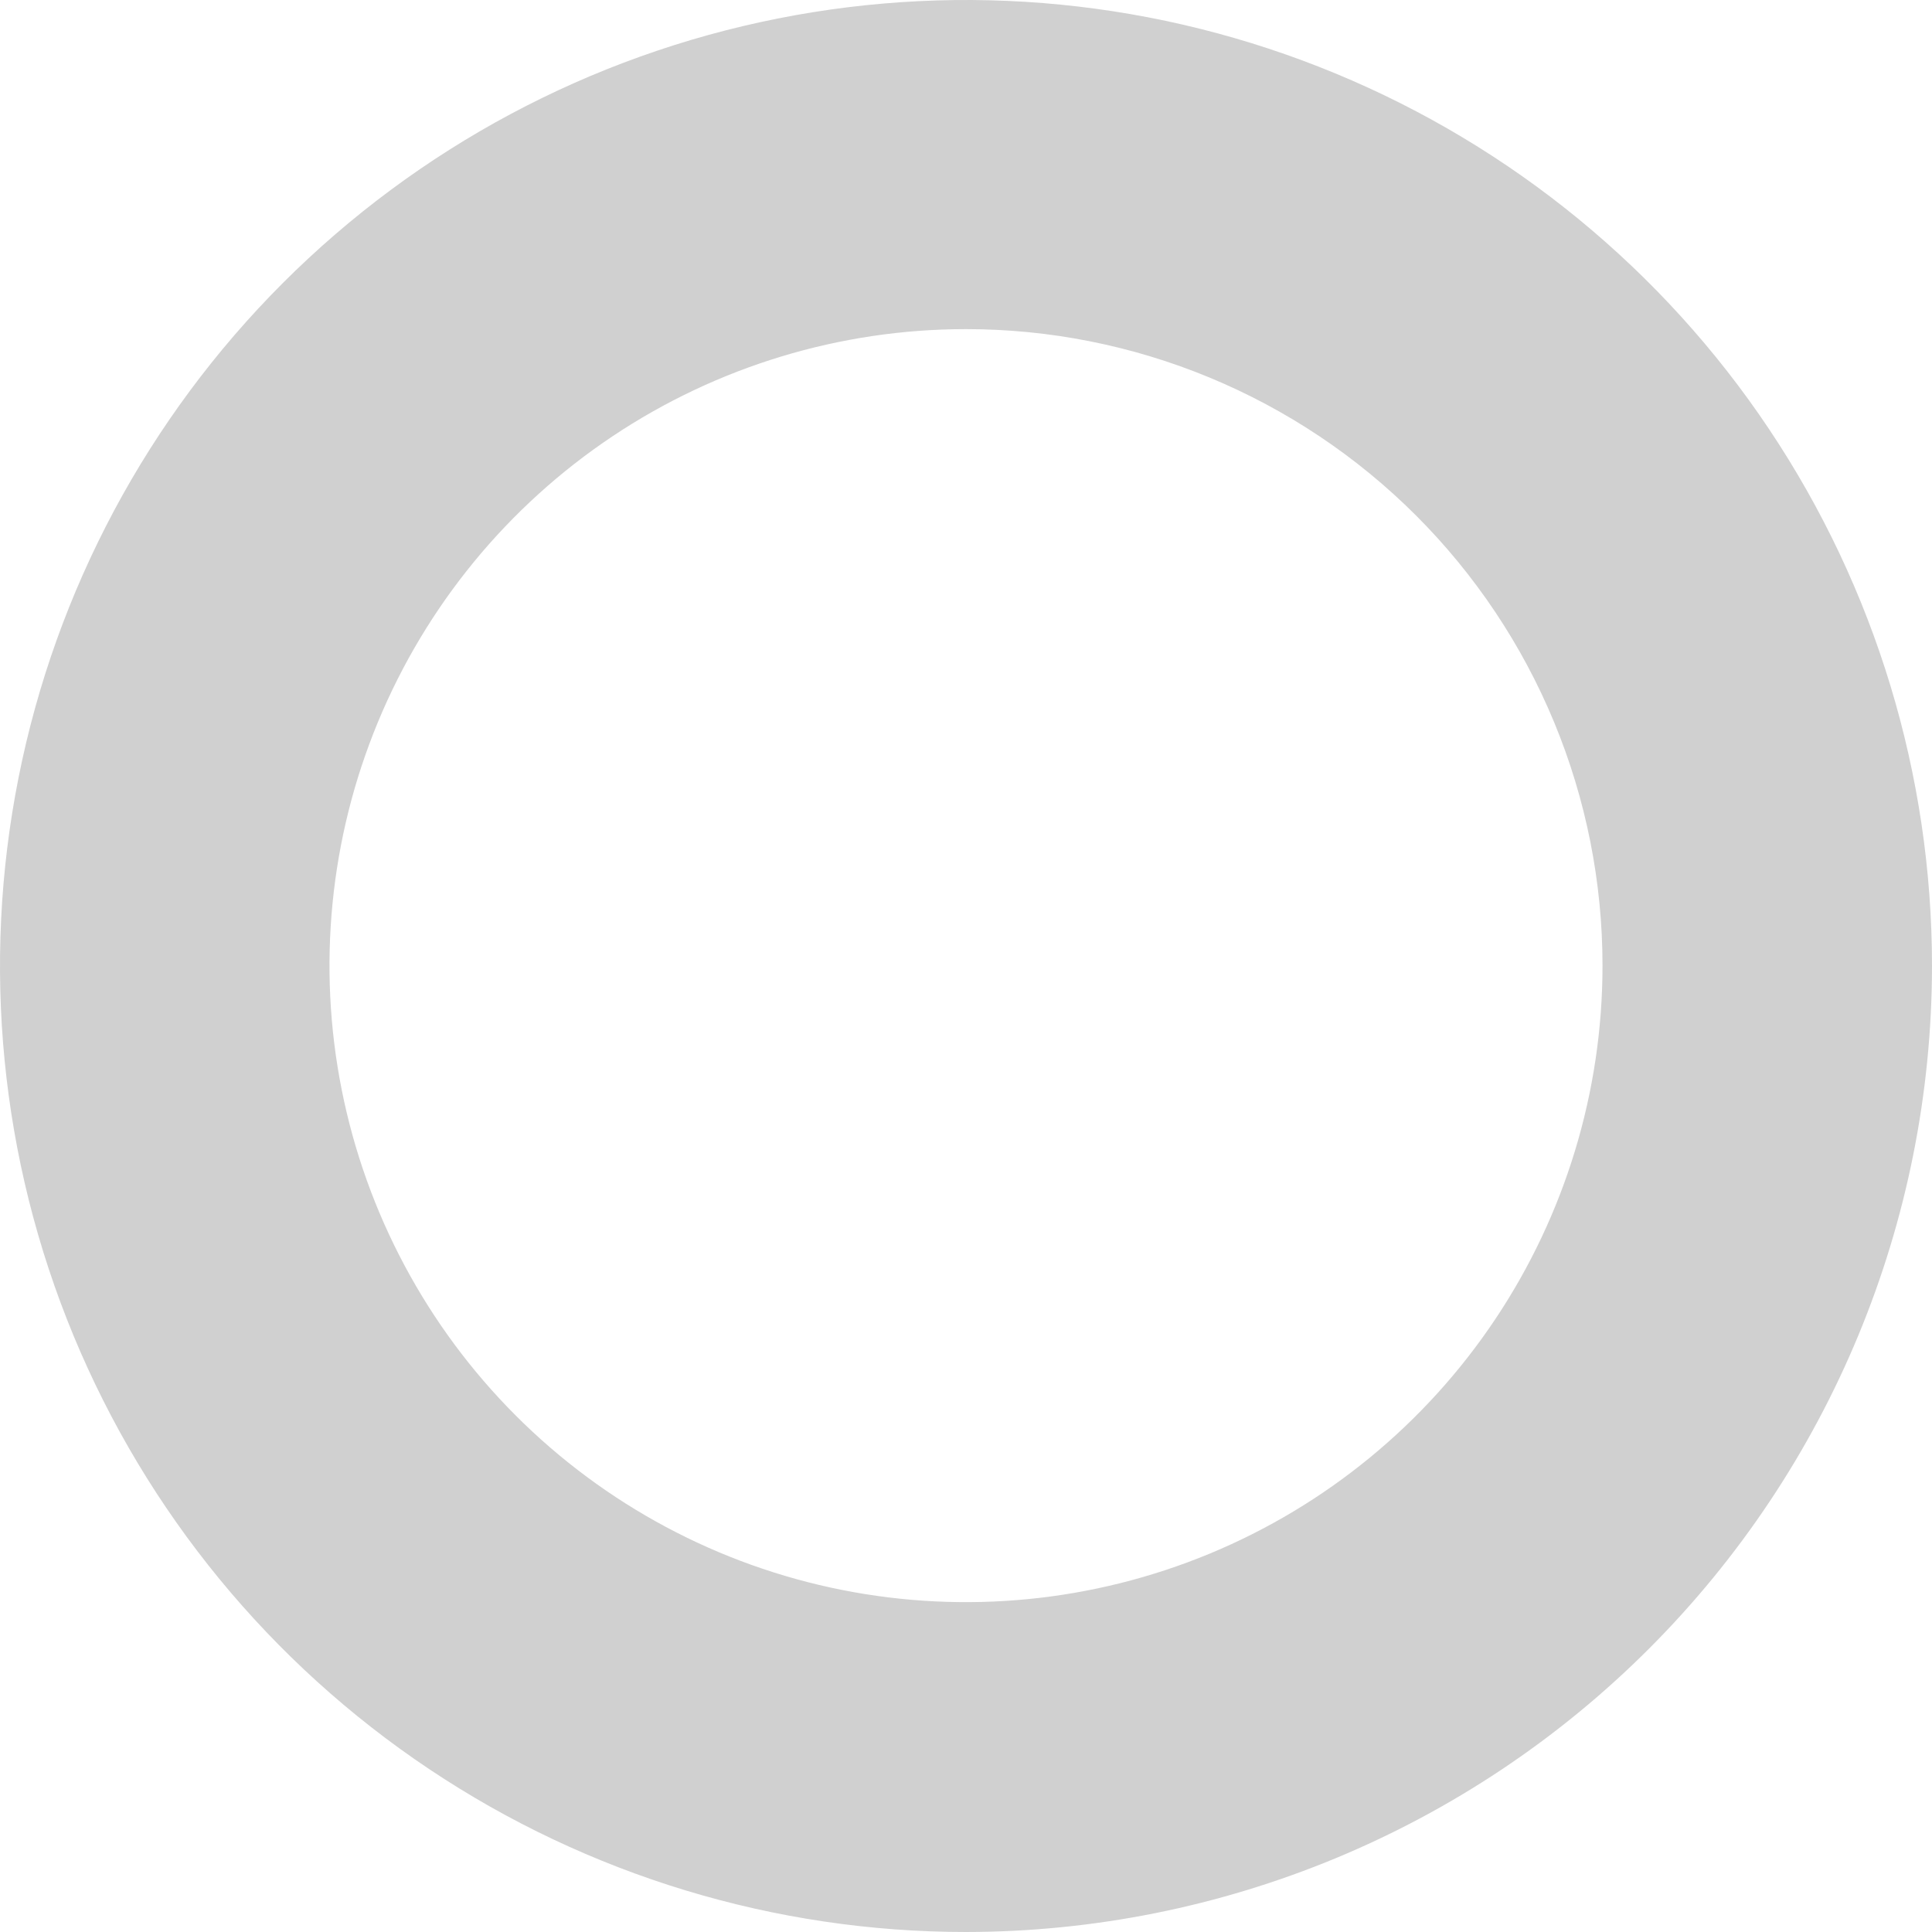<svg width="512" height="512" viewBox="0 0 512 512" fill="none" xmlns="http://www.w3.org/2000/svg">
<g clip-path="url(#clip0_991_325)">
<path d="M256 512C205.368 512 155.873 496.986 113.774 468.856C71.675 440.727 38.863 400.745 19.487 353.967C0.111 307.189 -4.959 255.716 4.919 206.057C14.797 156.398 39.178 110.783 74.981 74.981C110.783 39.178 156.398 14.797 206.057 4.919C255.716 -4.959 307.189 0.111 353.967 19.487C400.745 38.863 440.727 71.675 468.856 113.774C496.986 155.873 512 205.368 512 256C511.948 323.879 484.959 388.964 436.961 436.961C388.964 484.959 323.879 511.948 256 512ZM256 87.219C222.638 87.219 190.025 97.112 162.285 115.647C134.546 134.182 112.925 160.526 100.158 191.349C87.391 222.172 84.05 256.088 90.559 288.809C97.068 321.53 113.133 351.587 136.724 375.177C160.314 398.768 190.371 414.833 223.092 421.342C255.813 427.851 289.729 424.51 320.552 411.743C351.375 398.976 377.719 377.355 396.254 349.616C414.789 321.876 424.682 289.263 424.682 255.901C424.682 233.749 420.319 211.815 411.842 191.349C403.365 170.884 390.94 152.288 375.276 136.625C359.613 120.961 341.017 108.536 320.552 100.059C300.087 91.582 278.152 87.219 256 87.219Z" fill="#D0D0D0"/>
</g>
<defs>
<clipPath id="clip0_991_325">
<rect width="512" height="512" fill="white"/>
</clipPath>
</defs>
</svg>
